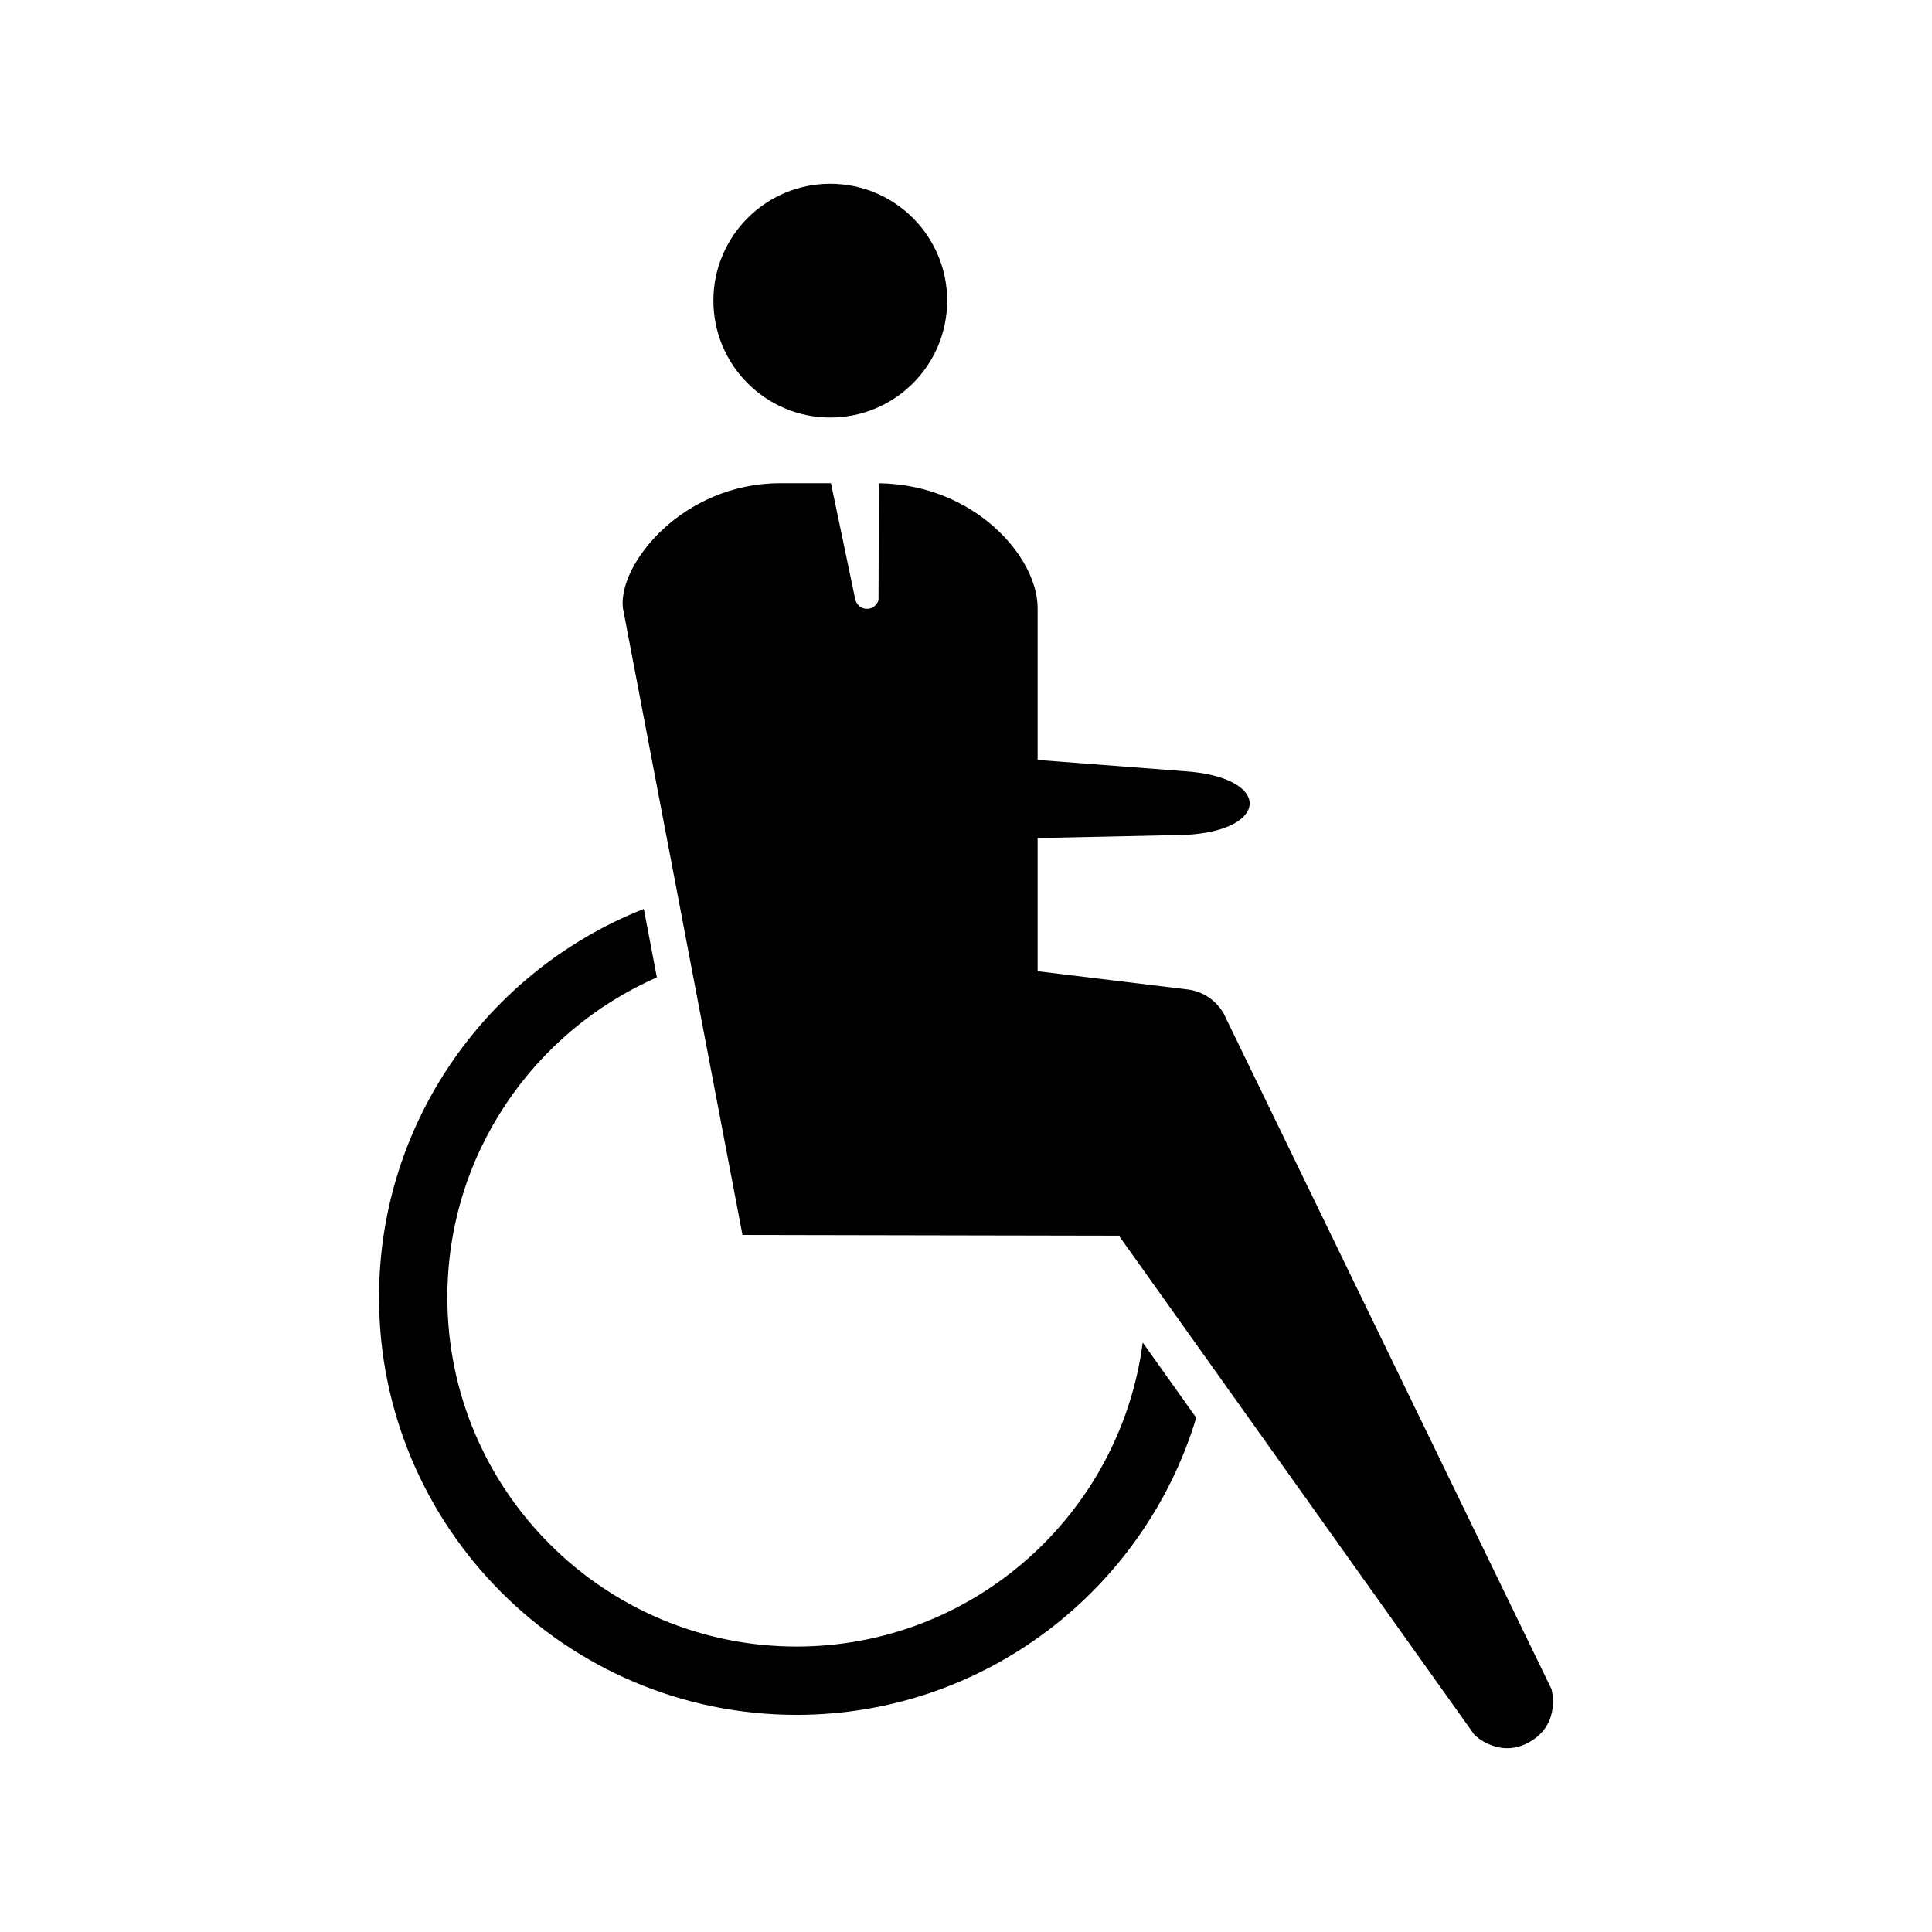 <?xml version="1.0" encoding="UTF-8"?>
<!-- Uploaded to: ICON Repo, www.svgrepo.com, Generator: ICON Repo Mixer Tools -->
<svg fill="#000000" width="800px" height="800px" version="1.1" viewBox="144 144 512 512" xmlns="http://www.w3.org/2000/svg">
 <g>
  <path d="m357.16 340.65 100.42 7.703c23.734 1.469 23.016 15.836 0.496 16.906l-101.07 2.168z" fill-rule="evenodd"/>
  <path d="m555.15 591.61-86.844-178.98c-1.891-3.352-5.254-5.766-9.211-6.363l-0.02-0.012-0.125-0.012c-0.02-0.008-0.043-0.008-0.066-0.008l-39.902-4.848v-96.285c0-13.391-16.602-32.703-42.082-33.035l-0.082 30.926s-0.605 2.348-3.062 2.348c-2.457 0-3.074-2.348-3.074-2.348l-6.469-30.941h-13.449c-25.859 0-43.016 21.465-41.695 33.051l1.504 7.879 30.191 158.29 99.75 0.191 94.238 132.31s6.664 6.602 14.848 1.73c8.18-4.871 5.551-13.891 5.551-13.891z"/>
  <path d="m364.03 254.65c17.109 0 30.98-13.867 30.98-30.98 0-17.098-13.875-30.965-30.98-30.965-17.098 0-30.973 13.867-30.973 30.965 0.004 17.113 13.875 30.98 30.973 30.98" fill-rule="evenodd"/>
  <path d="m446.83 499.78c-5.894 45.395-44.777 80.57-91.738 80.57-51.02 0-92.539-41.508-92.539-92.531 0-37.879 22.879-70.488 55.527-84.797l-3.461-18.145c-41.043 16.191-70.176 56.211-70.176 102.94 0 61.004 49.641 110.64 110.64 110.64 49.918 0 92.199-33.242 105.93-78.742z"/>
 </g>
</svg>